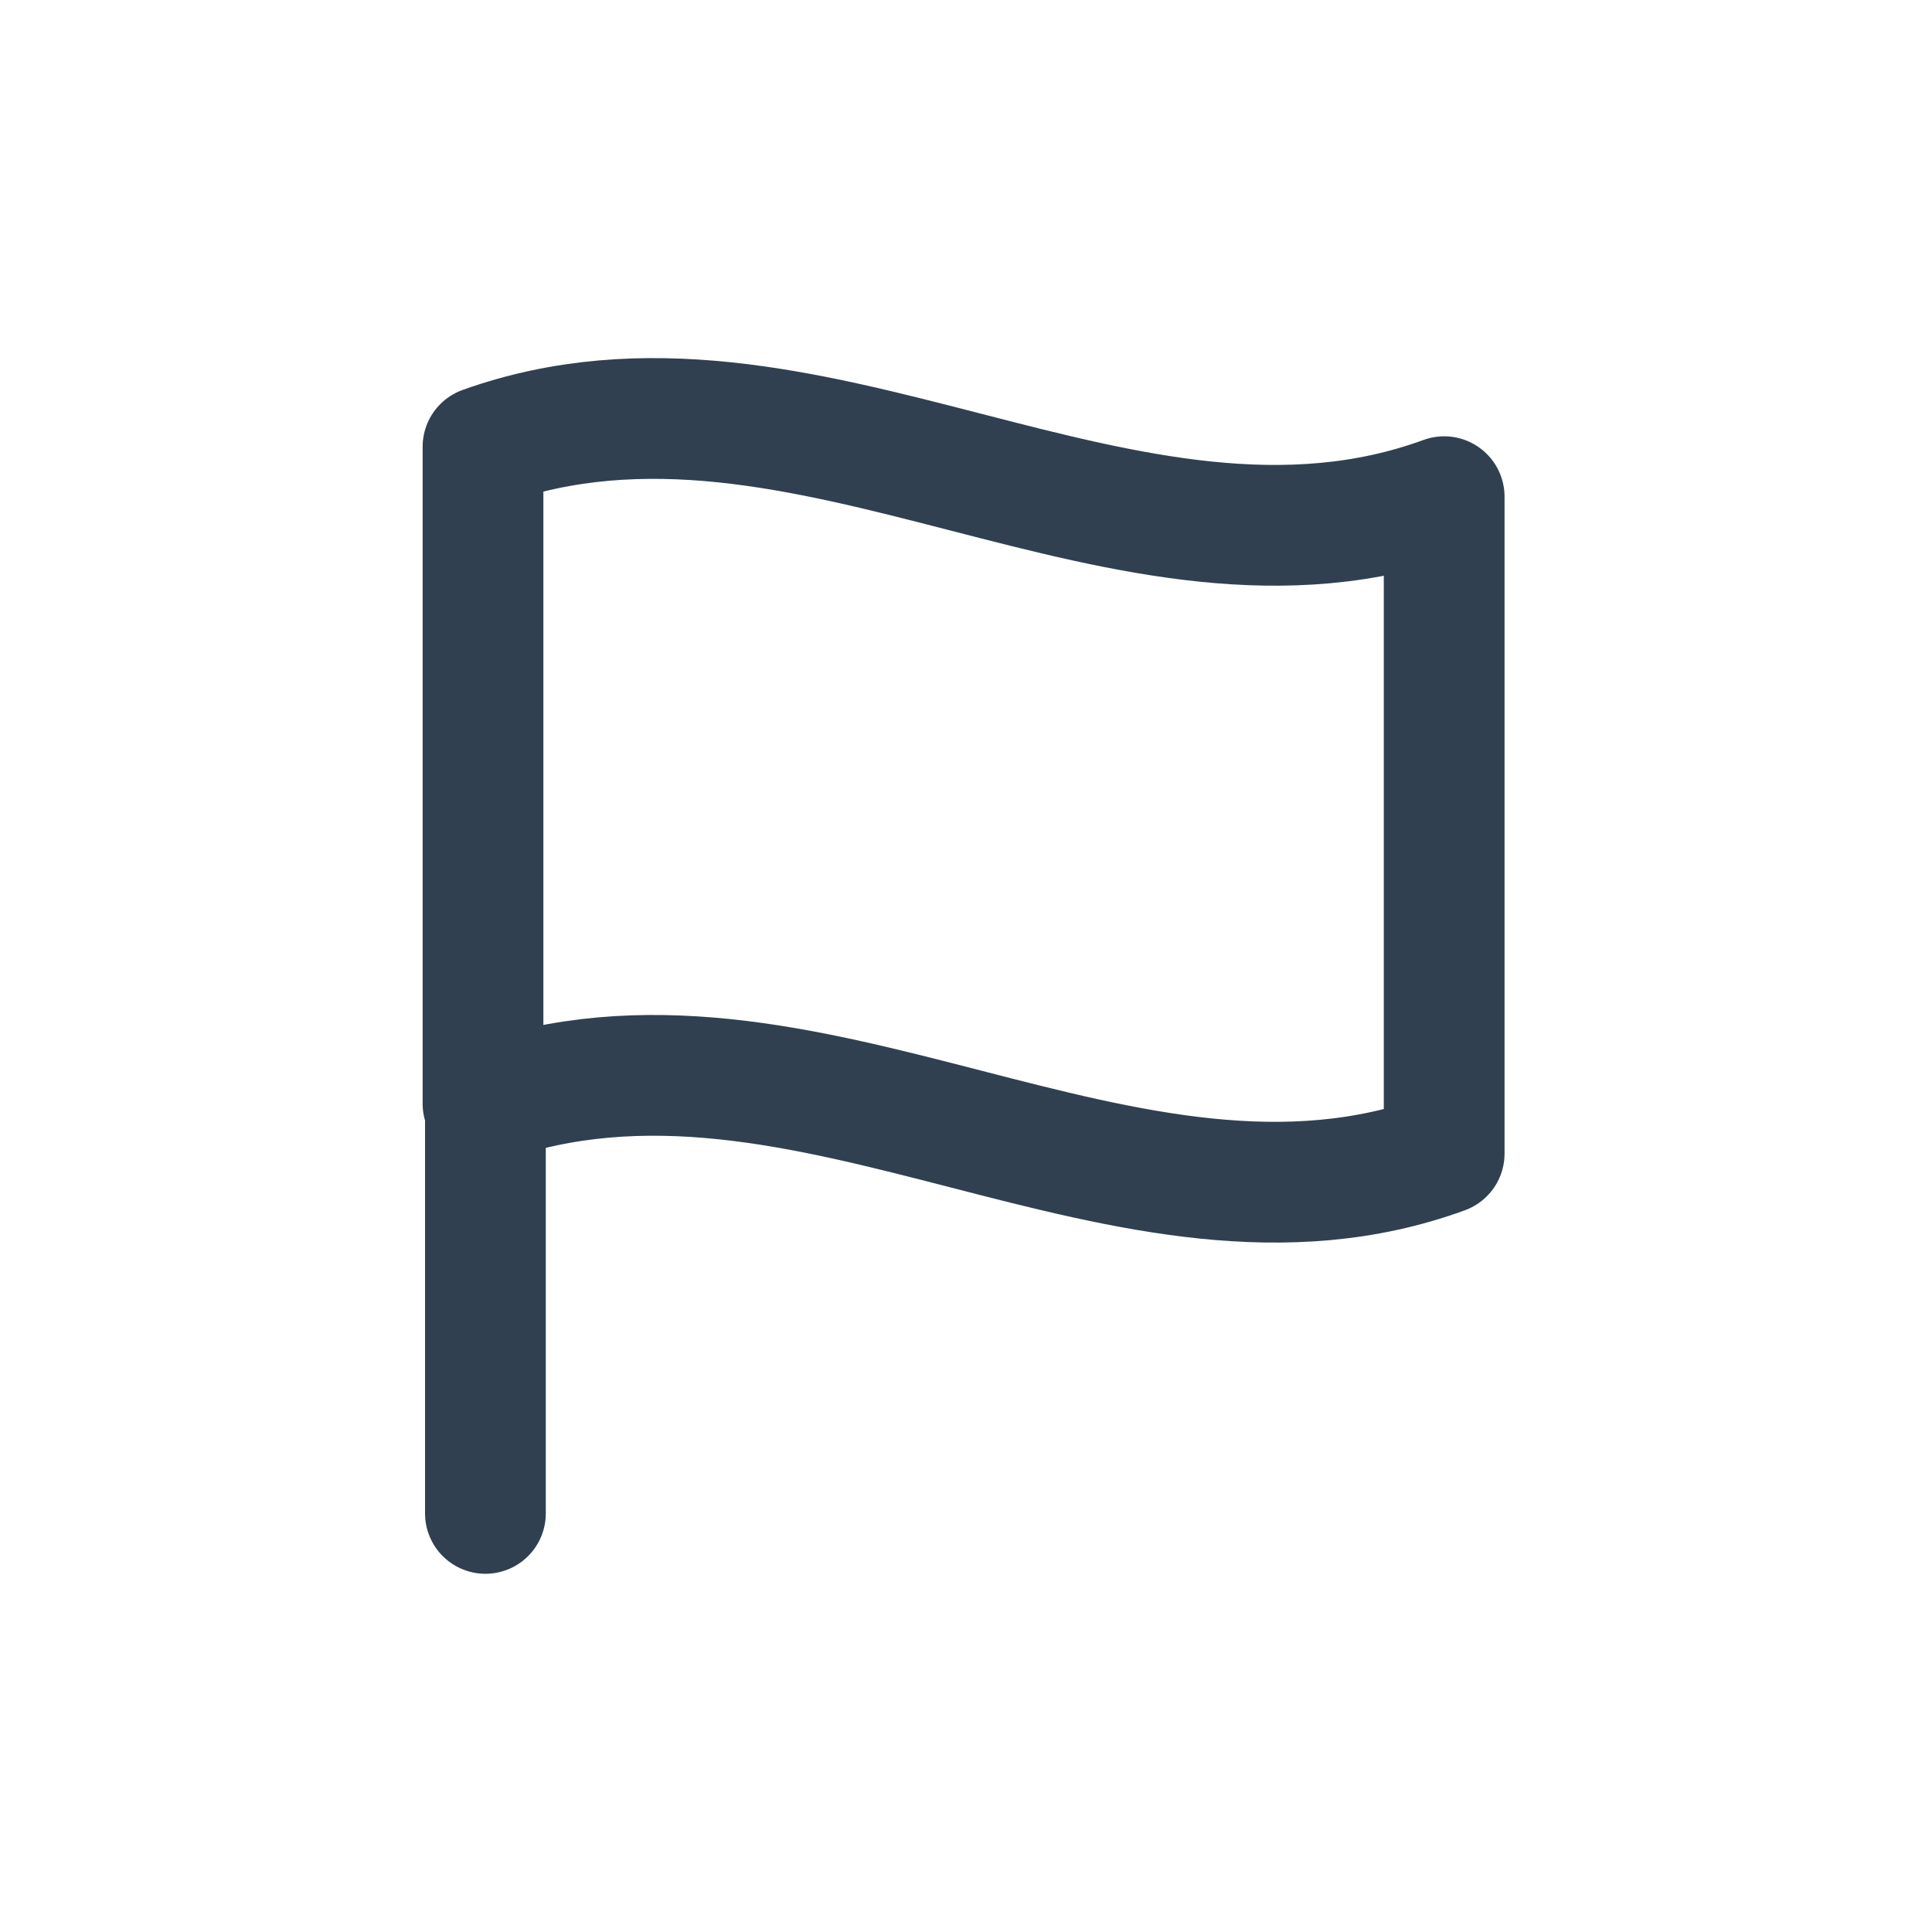 <svg id="Layer_1" data-name="Layer 1" xmlns="http://www.w3.org/2000/svg" viewBox="0 0 24 24"><defs><style>.cls-1{fill:none;stroke:#304050;stroke-linecap:round;stroke-linejoin:round;stroke-width:1.5px;}</style></defs><path class="cls-1" d="M6,5.55v8.16c4-1.43,8,2.06,11.94.62V6.17C14,7.61,10,4.12,6,5.55Z"/><line class="cls-1" x1="6.03" y1="13.71" x2="6.03" y2="18.8"/></svg>